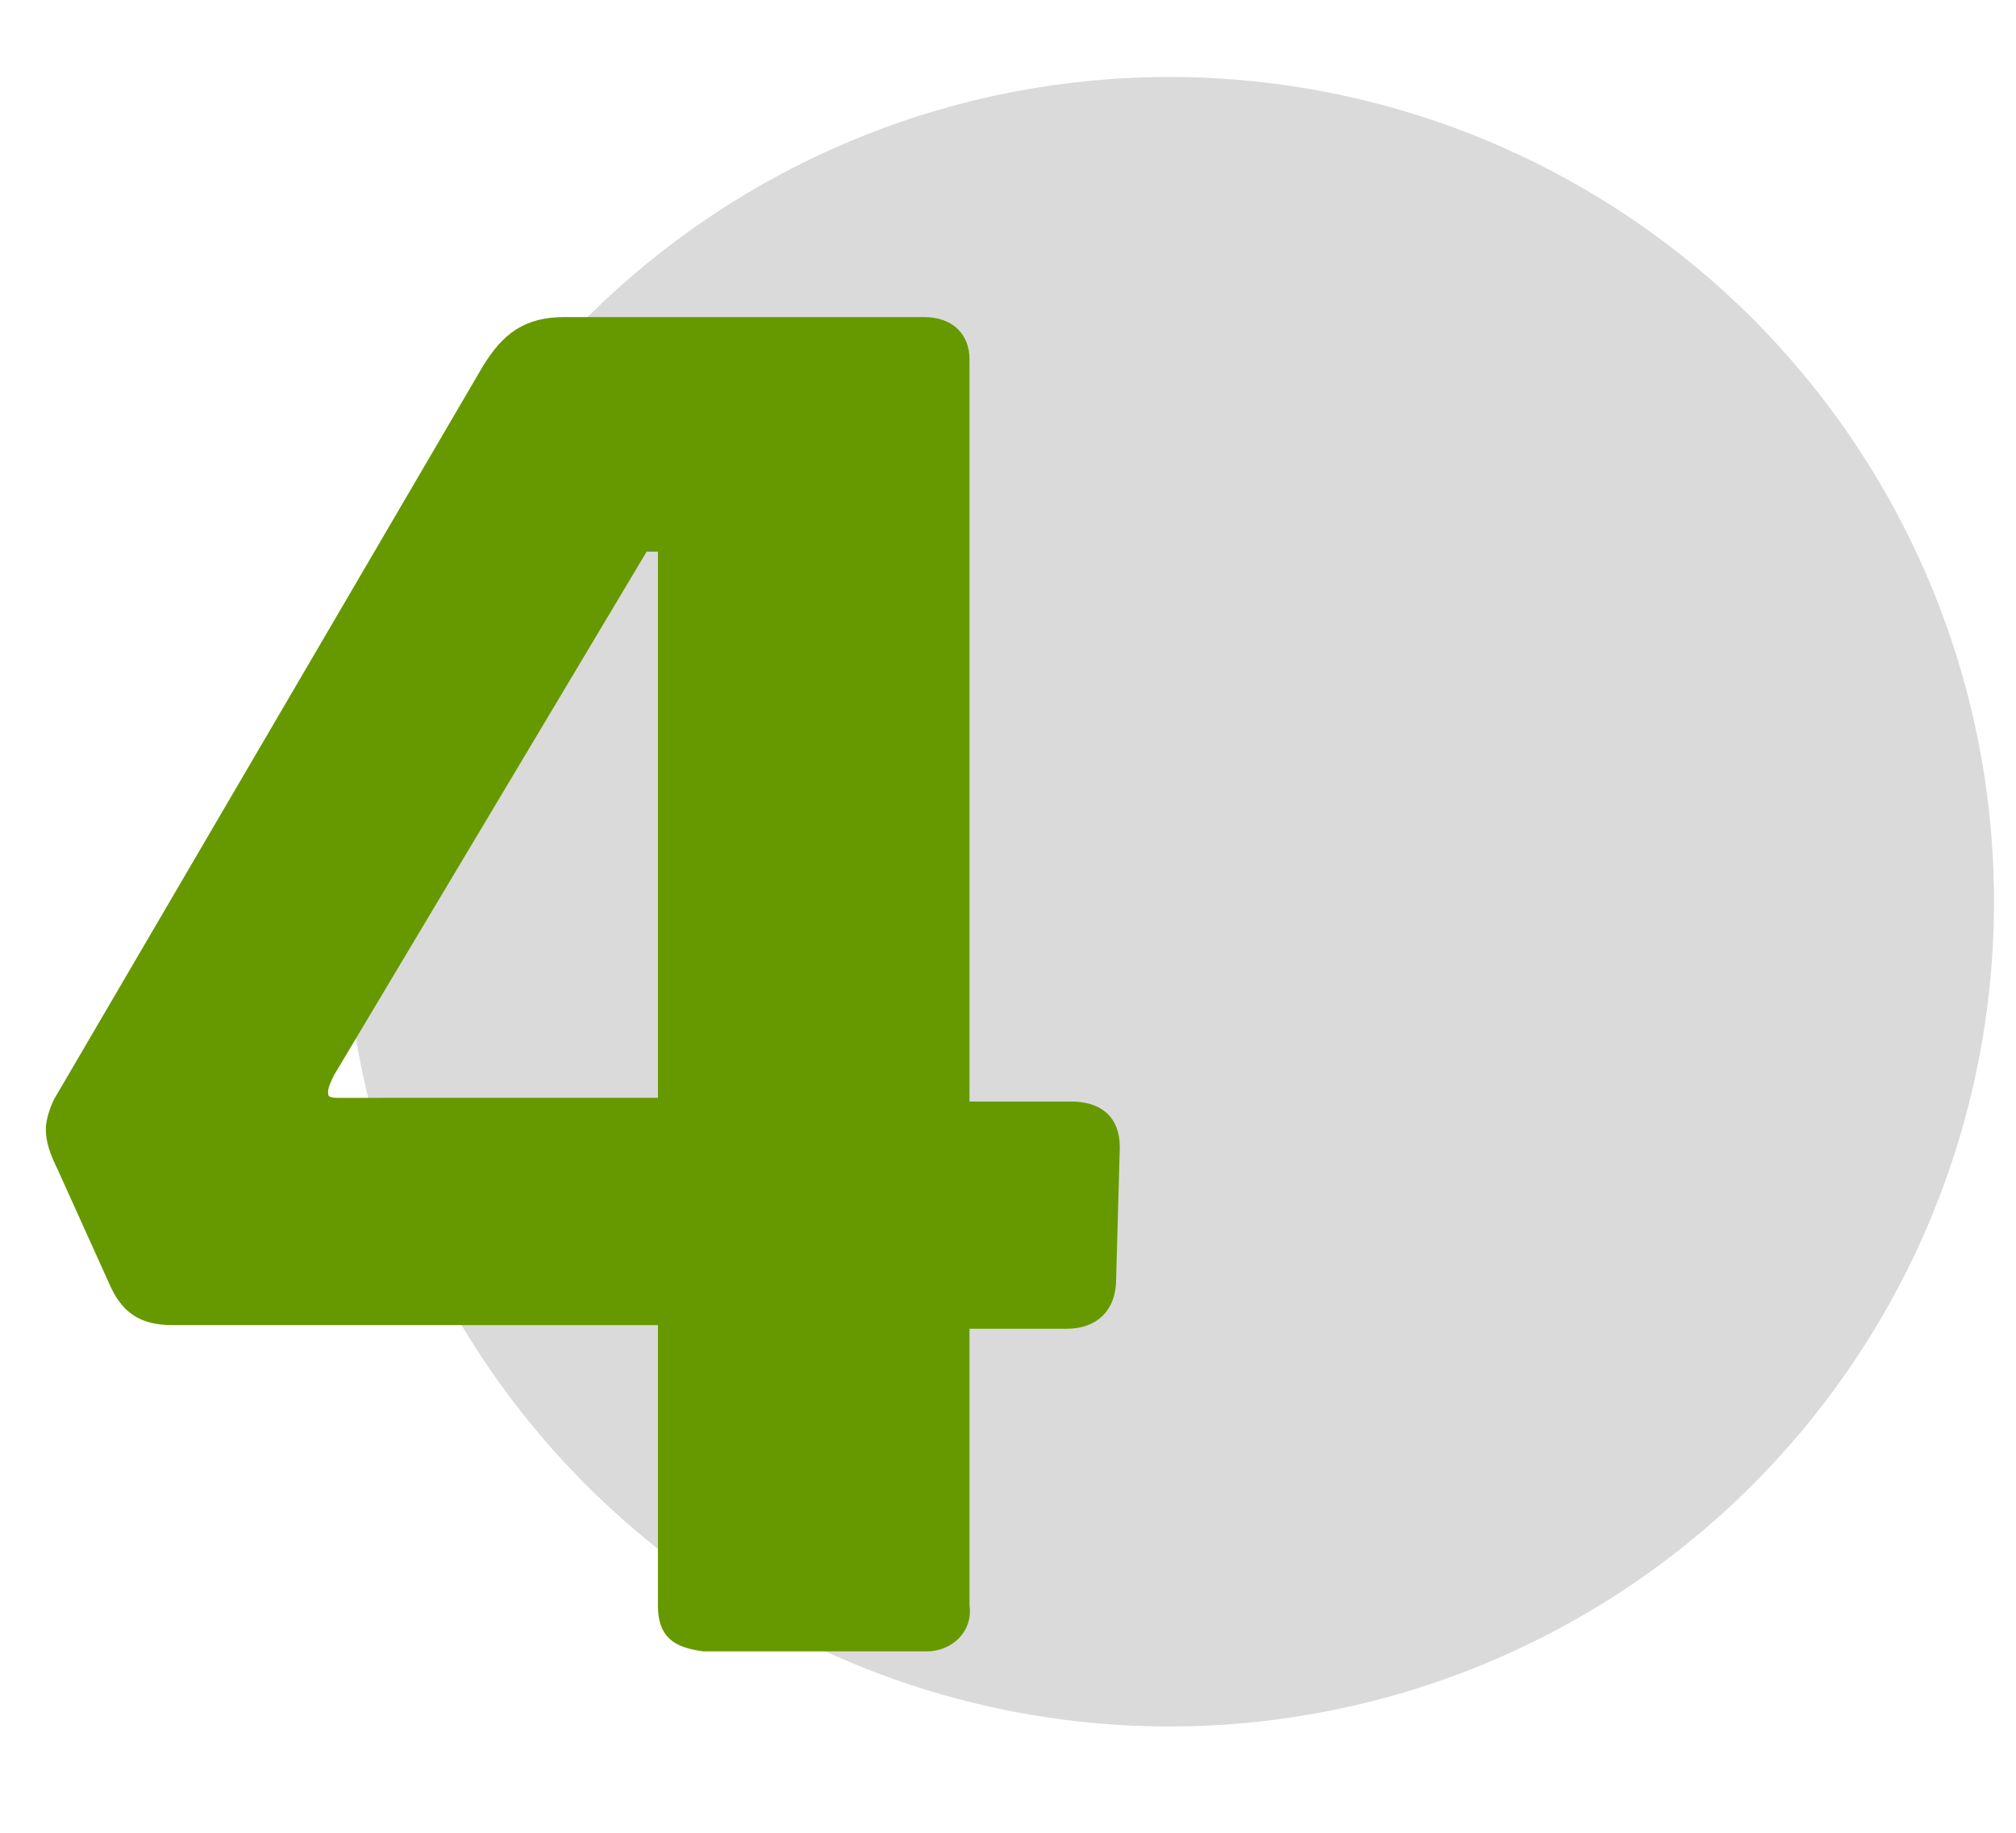 <?xml version="1.0" encoding="utf-8"?>
<!-- Generator: Adobe Illustrator 23.0.3, SVG Export Plug-In . SVG Version: 6.00 Build 0)  -->
<svg version="1.1" id="Warstwa_1" xmlns="http://www.w3.org/2000/svg" xmlns:xlink="http://www.w3.org/1999/xlink" x="0px" y="0px"
	 width="55px" height="50px" viewBox="0 0 55 50" style="enable-background:new 0 0 55 50;" xml:space="preserve">
<style type="text/css">
	.st0{fill:#DADADA;}
	.st1{fill:#669900;stroke:#669900;stroke-width:0.5;stroke-miterlimit:10;}
</style>
<g id="Page-1">
	<circle id="Oval" class="st0" cx="31.9" cy="24.6" r="22.5"/>
</g>
<g>
	<path class="st1" d="M18.2,43.8v-7.9H4.7c-0.8,0-1.2-0.3-1.5-1l-1.4-3.1c-0.2-0.4-0.3-0.7-0.3-1c0-0.2,0.1-0.5,0.2-0.7l11.7-20
		c0.5-0.8,1-1.2,2-1.2h9.8c0.7,0,1,0.4,1,0.9v20.5h3c0.7,0,1.1,0.3,1.1,1l-0.1,3.6c0,0.7-0.4,1.1-1.1,1.1h-2.9v7.8
		c0.1,0.6-0.4,1-0.9,1h-6.1C18.5,44.7,18.2,44.5,18.2,43.8z M18.2,30.2V14.8h-0.7L8.9,29.2c-0.1,0.2-0.2,0.4-0.2,0.6
		c0,0.3,0.2,0.4,0.5,0.4H18.2z"/>
</g>
</svg>
